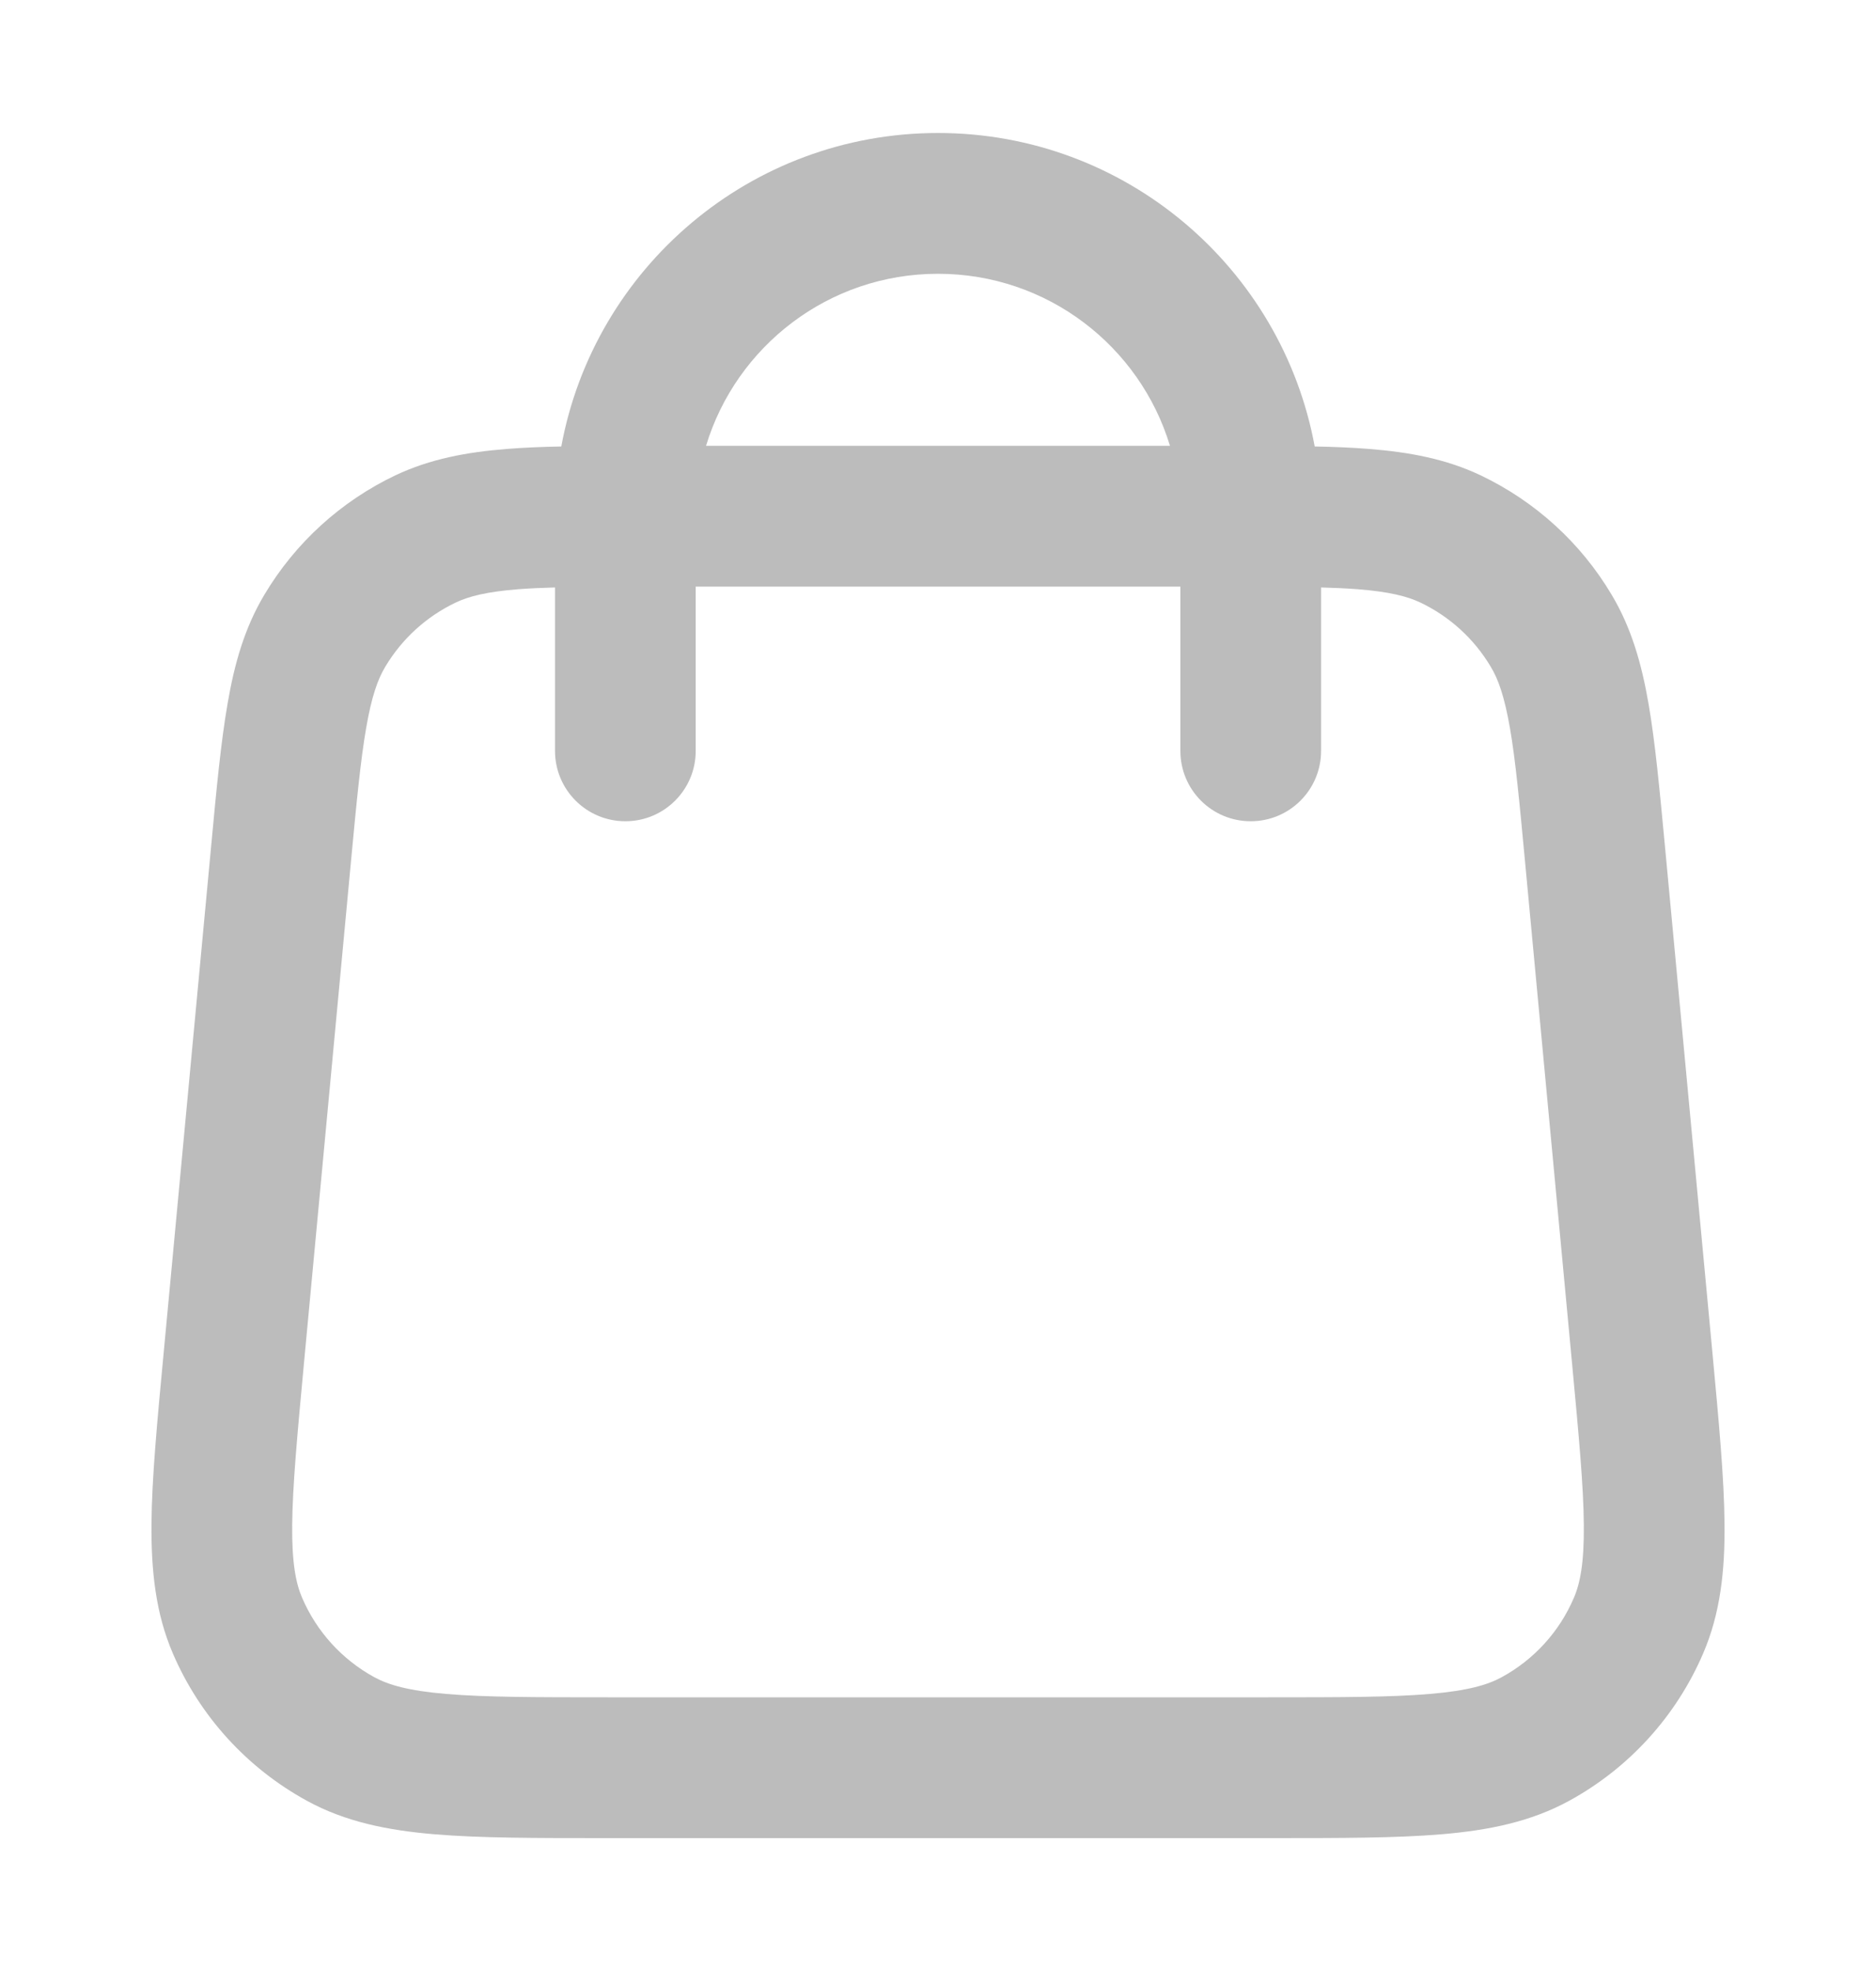 <svg width="20" height="21" viewBox="0 0 20 21" fill="none" xmlns="http://www.w3.org/2000/svg">
<path fill-rule="evenodd" clip-rule="evenodd" d="M5.917 6.259V8C5.917 8.415 6.253 8.75 6.667 8.75C7.081 8.75 7.417 8.415 7.417 8V6.25L12.584 6.25V8C12.584 8.415 12.919 8.75 13.334 8.75C13.748 8.75 14.084 8.415 14.084 8V6.259C14.229 6.263 14.358 6.269 14.476 6.278C14.816 6.305 15.002 6.354 15.141 6.419C15.454 6.568 15.717 6.807 15.894 7.106C15.973 7.237 16.038 7.418 16.097 7.754C16.157 8.099 16.199 8.545 16.26 9.197L16.76 14.53C16.832 15.301 16.882 15.833 16.885 16.246C16.889 16.651 16.846 16.869 16.779 17.024C16.625 17.385 16.354 17.682 16.009 17.87C15.86 17.951 15.648 18.014 15.244 18.048C14.833 18.083 14.299 18.084 13.524 18.084H6.476C5.702 18.084 5.168 18.083 4.756 18.048C4.352 18.014 4.14 17.951 3.991 17.87C3.647 17.682 3.376 17.385 3.221 17.024C3.154 16.869 3.111 16.651 3.115 16.246C3.119 15.833 3.168 15.301 3.24 14.53L3.74 9.197C3.801 8.545 3.844 8.099 3.904 7.754C3.962 7.418 4.028 7.237 4.106 7.106C4.284 6.807 4.546 6.568 4.86 6.419C4.998 6.354 5.184 6.305 5.524 6.278C5.642 6.269 5.772 6.263 5.917 6.259ZM14.016 4.757C14.226 4.761 14.418 4.769 14.593 4.783C15.024 4.817 15.414 4.889 15.784 5.064C16.366 5.341 16.854 5.784 17.183 6.339C17.393 6.691 17.501 7.072 17.575 7.498C17.646 7.907 17.693 8.412 17.751 9.027L18.257 14.423C18.325 15.153 18.381 15.748 18.385 16.233C18.39 16.732 18.342 17.187 18.157 17.617C17.87 18.285 17.367 18.838 16.728 19.187C16.317 19.411 15.869 19.501 15.371 19.543C14.888 19.584 14.291 19.584 13.557 19.584H6.443C5.71 19.584 5.112 19.584 4.629 19.543C4.132 19.501 3.683 19.411 3.273 19.187C2.634 18.838 2.13 18.285 1.843 17.617C1.658 17.187 1.611 16.732 1.615 16.233C1.619 15.748 1.675 15.153 1.744 14.423L2.25 9.027C2.307 8.412 2.355 7.907 2.426 7.498C2.499 7.072 2.607 6.691 2.817 6.339C3.147 5.784 3.634 5.341 4.216 5.064C4.587 4.889 4.976 4.817 5.407 4.783C5.582 4.769 5.774 4.761 5.984 4.757C6.334 2.857 7.999 1.417 10 1.417C12.001 1.417 13.666 2.857 14.016 4.757ZM12.473 4.75C12.152 3.689 11.166 2.917 10 2.917C8.834 2.917 7.849 3.689 7.527 4.75L12.473 4.75Z" fill="#BCBCBC"/>
</svg>
